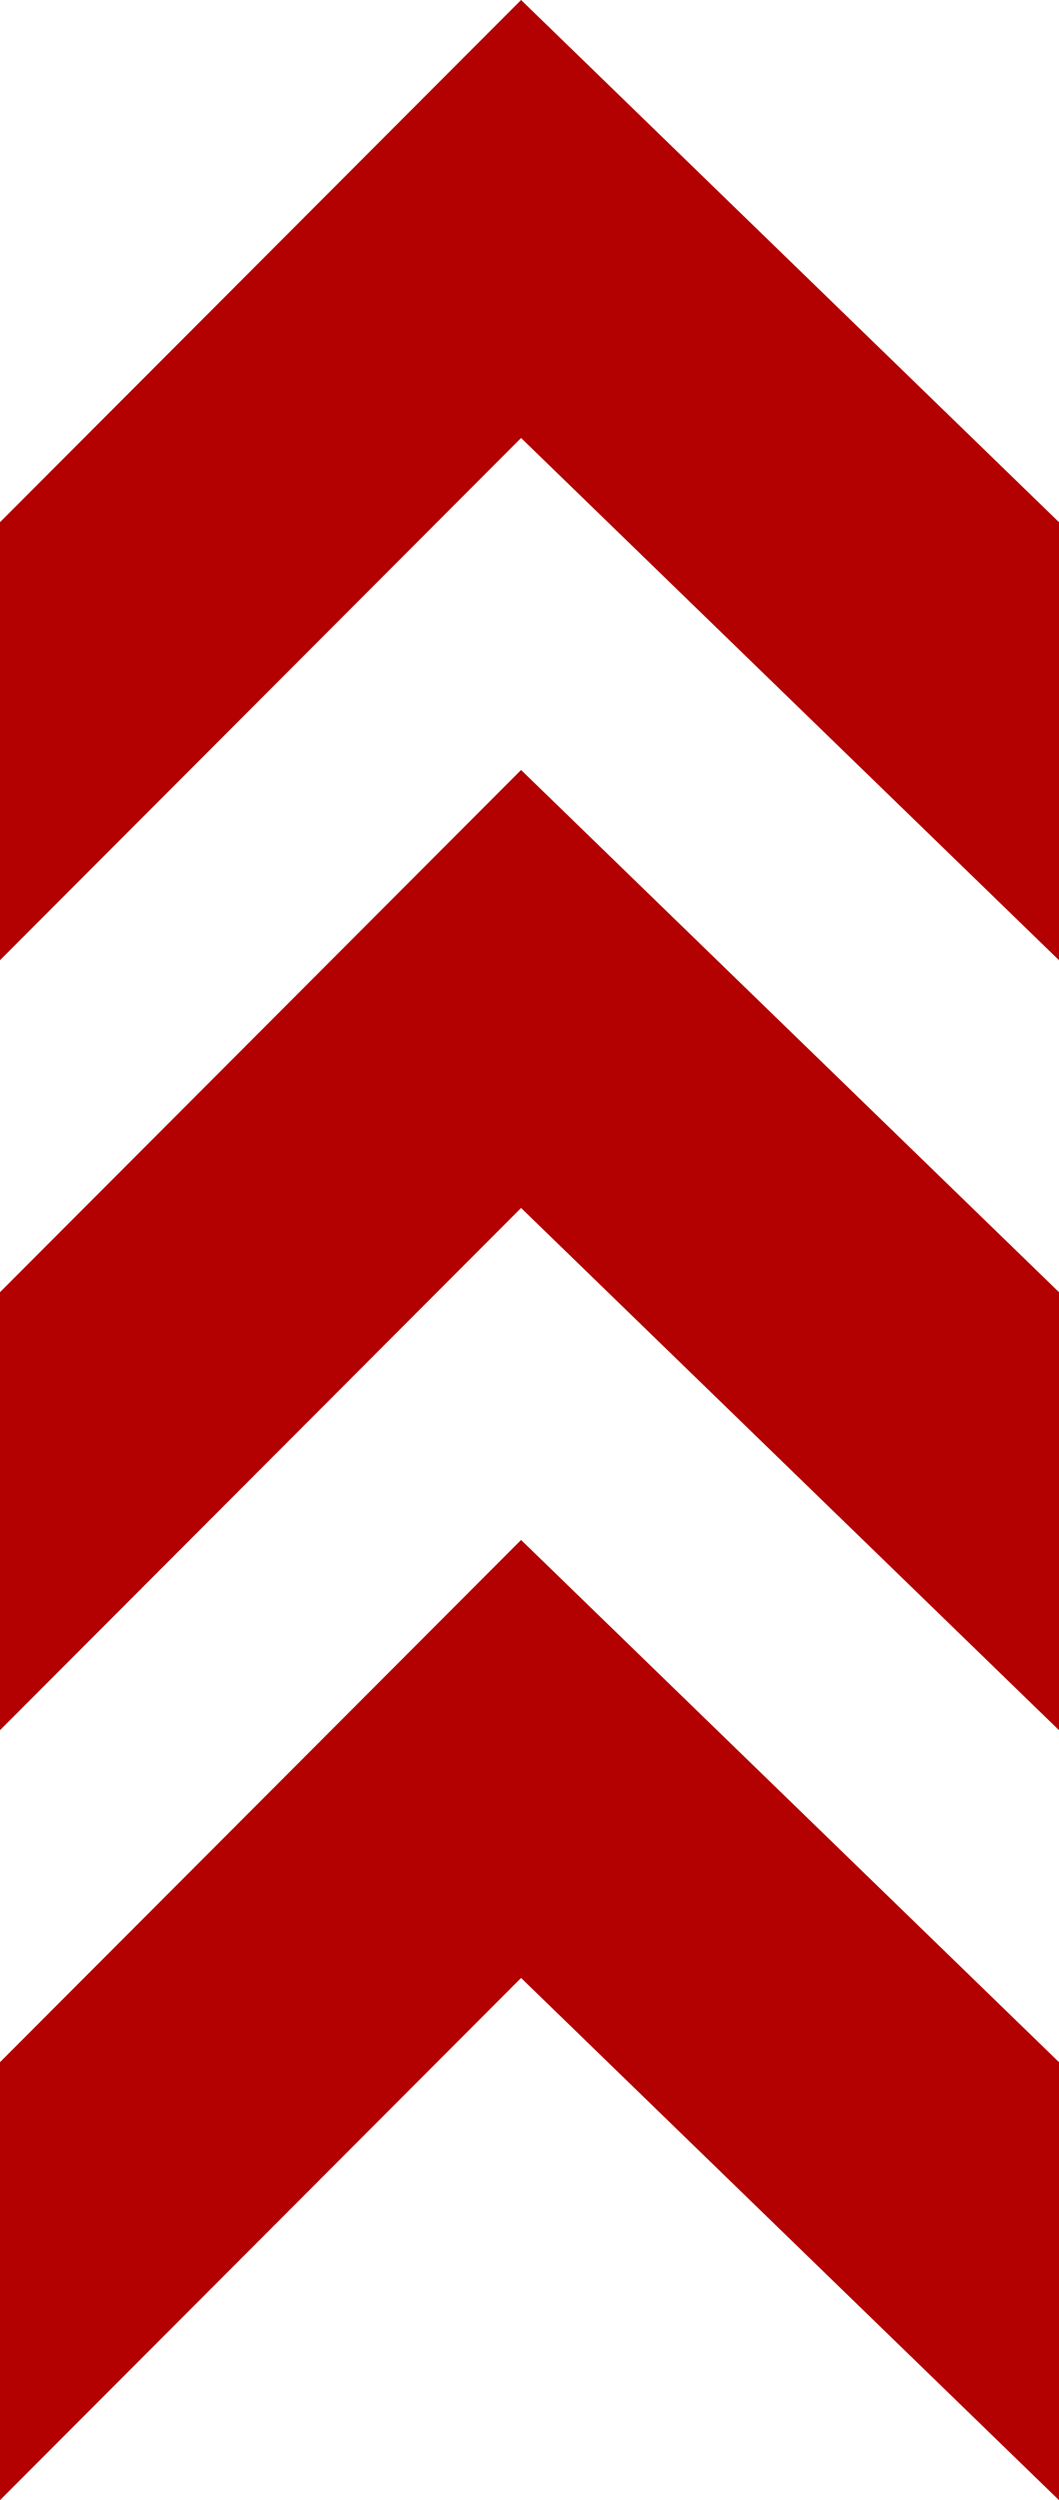 <?xml version="1.0" encoding="UTF-8"?> <svg xmlns="http://www.w3.org/2000/svg" width="117" height="276" viewBox="0 0 117 276" fill="none"><path d="M0 57.649L57.571 0L117 57.649V106L57.571 48.351L0 106V57.649Z" fill="#B30001"></path><path d="M0 142.649L57.571 85L117 142.649V191L57.571 133.351L0 191V142.649Z" fill="#B30001"></path><path d="M0 227.649L57.571 170L117 227.649V276L57.571 218.351L0 276V227.649Z" fill="#B30001"></path></svg> 